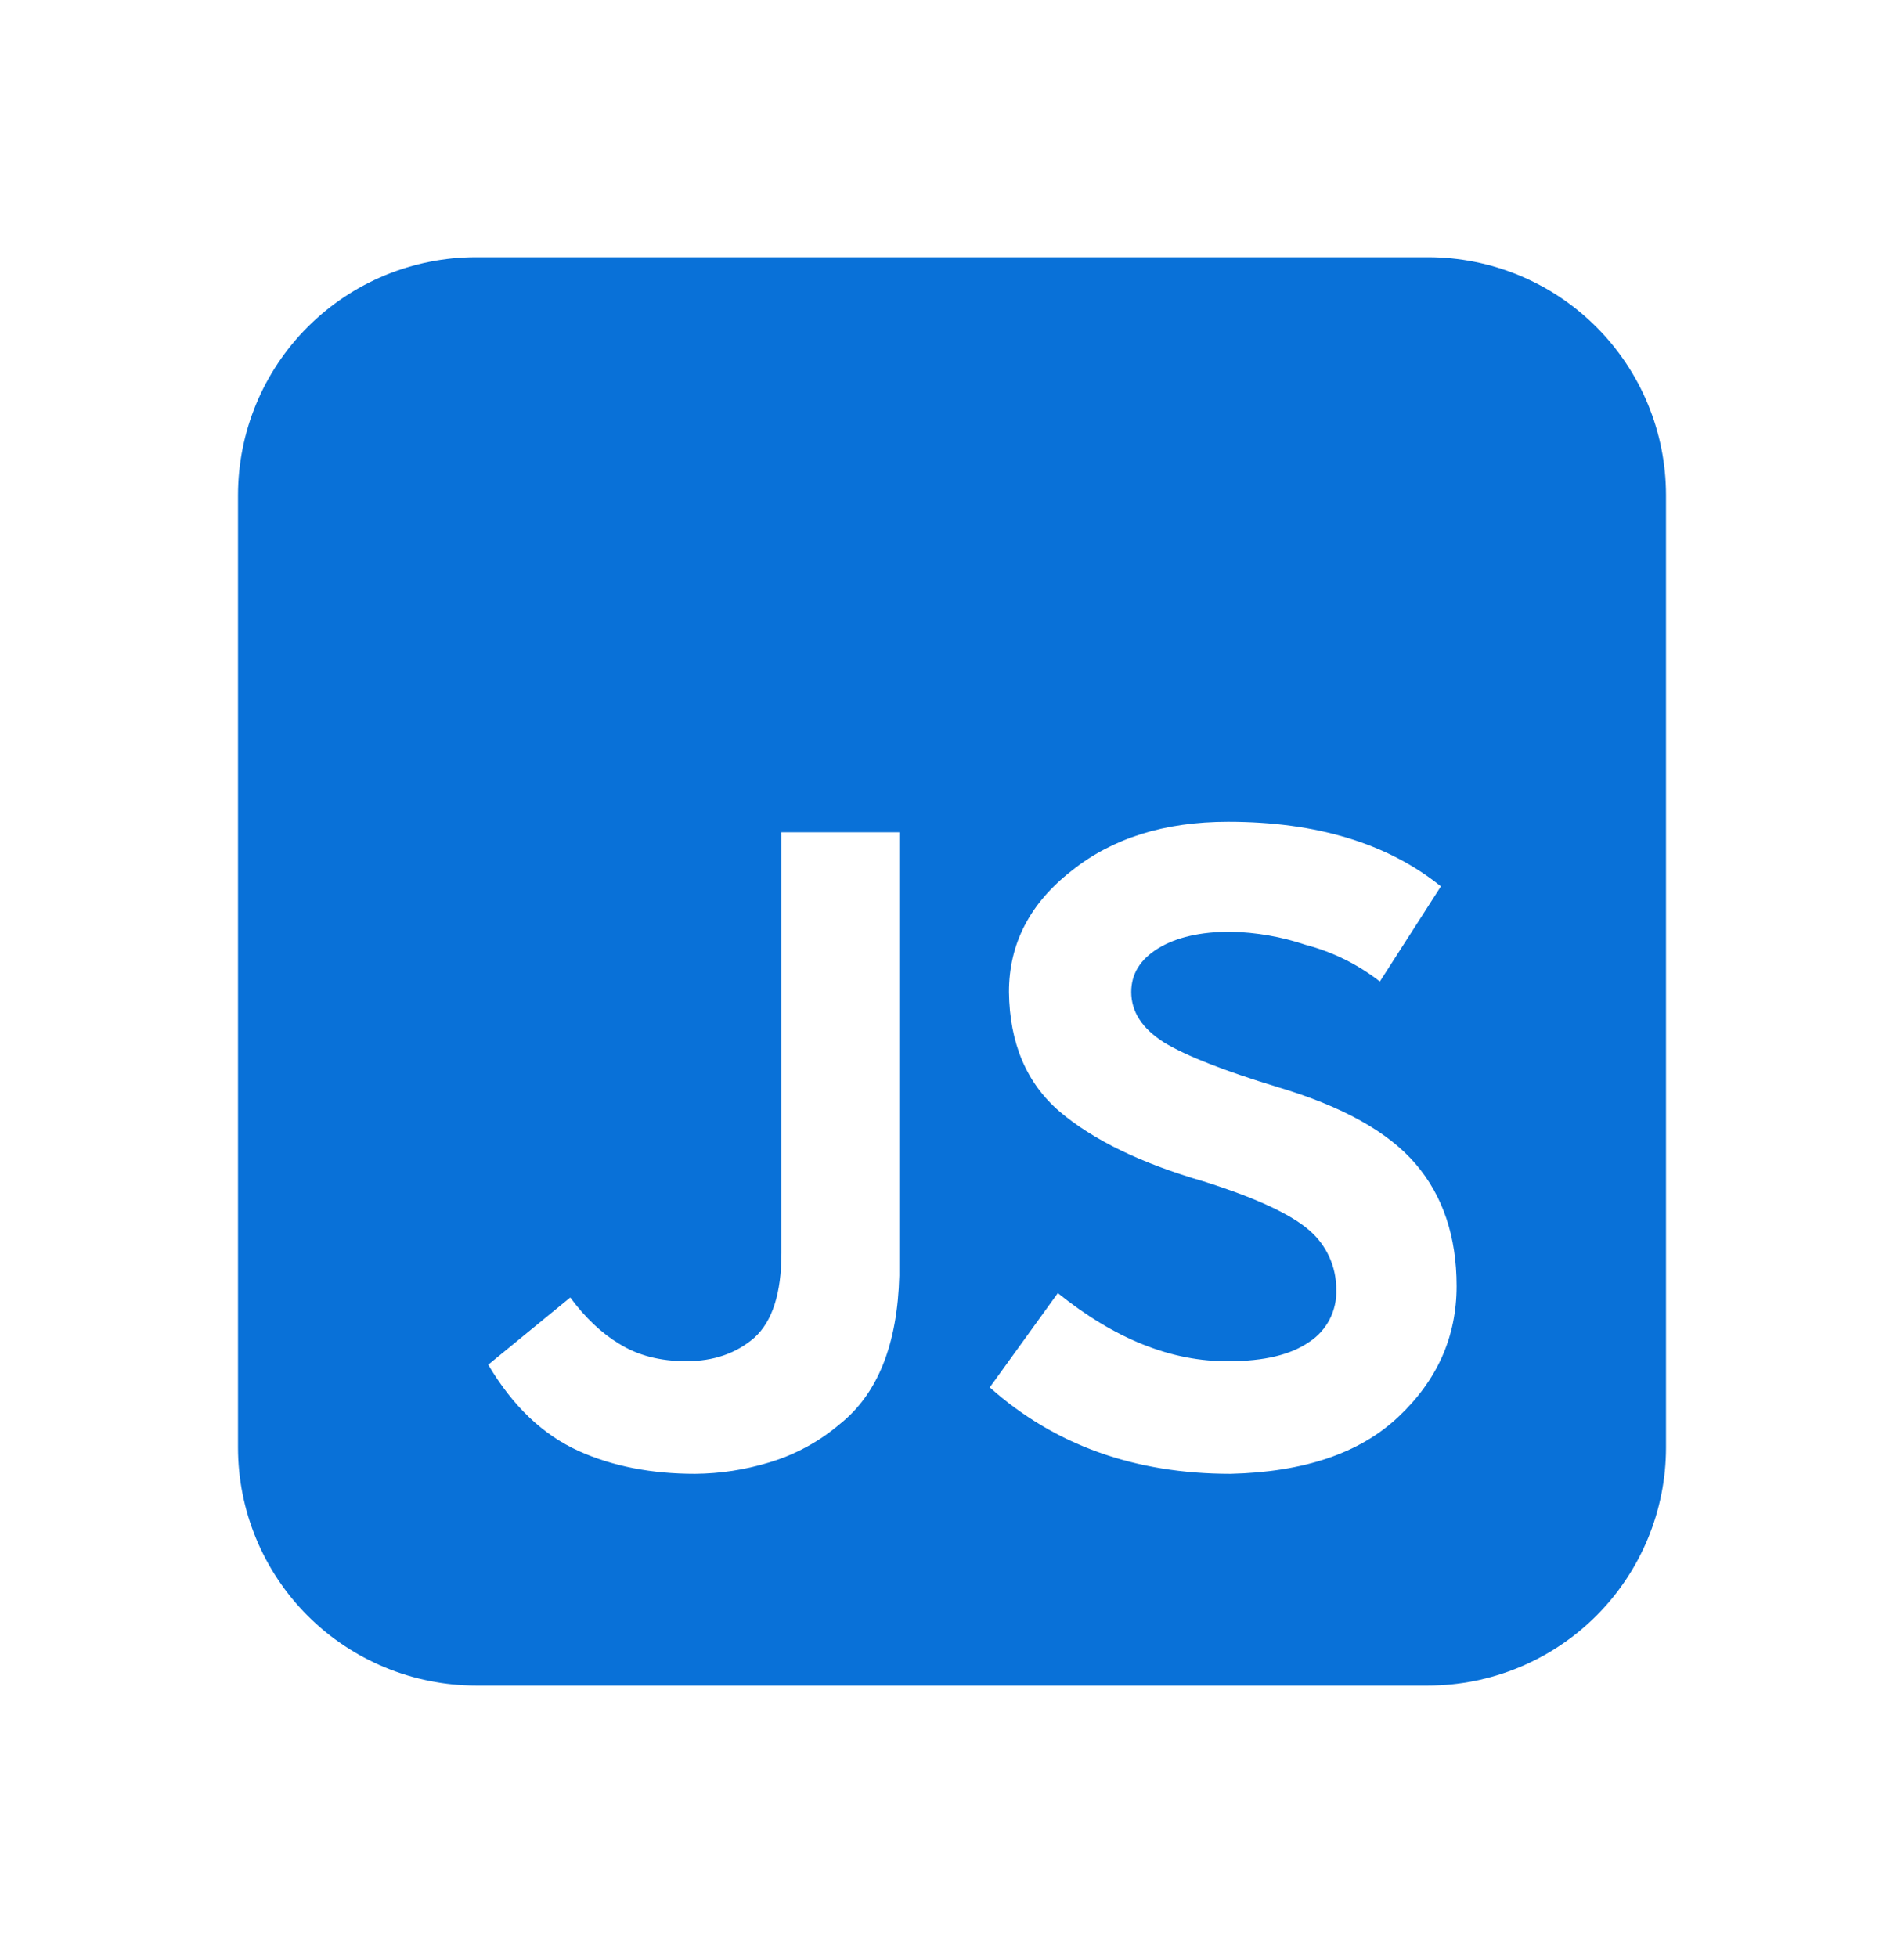 <svg width="36" height="37" viewBox="0 0 36 37" fill="none" xmlns="http://www.w3.org/2000/svg">
<path d="M9 4.862C7.807 4.862 6.662 5.336 5.818 6.18C4.974 7.024 4.5 8.168 4.5 9.362V27.362C4.5 28.555 4.974 29.7 5.818 30.544C6.662 31.387 7.807 31.862 9 31.862H27C28.194 31.862 29.338 31.387 30.182 30.544C31.026 29.7 31.5 28.555 31.5 27.362V9.362C31.5 8.168 31.026 7.024 30.182 6.18C29.338 5.336 28.194 4.862 27 4.862H9ZM20.001 24.444C21.081 25.314 22.158 25.742 23.235 25.731C23.895 25.731 24.402 25.611 24.753 25.368C24.917 25.262 25.05 25.114 25.14 24.941C25.23 24.767 25.273 24.573 25.265 24.378C25.267 24.165 25.222 23.954 25.134 23.761C25.046 23.567 24.916 23.394 24.755 23.256C24.402 22.949 23.736 22.641 22.756 22.332C21.581 21.992 20.672 21.552 20.034 21.012C19.407 20.472 19.089 19.719 19.077 18.752C19.077 17.838 19.473 17.075 20.265 16.458C21.036 15.843 22.02 15.534 23.22 15.534C24.891 15.534 26.233 15.941 27.244 16.755L26.09 18.554C25.674 18.23 25.197 17.994 24.687 17.861C24.229 17.707 23.751 17.624 23.268 17.613C22.698 17.613 22.241 17.718 21.898 17.927C21.558 18.137 21.389 18.411 21.389 18.752C21.389 19.127 21.597 19.445 22.014 19.709C22.434 19.962 23.148 20.243 24.159 20.55C25.38 20.913 26.25 21.398 26.766 22.002C27.284 22.607 27.541 23.378 27.541 24.312C27.541 25.269 27.174 26.094 26.436 26.787C25.71 27.47 24.654 27.827 23.268 27.86C21.453 27.86 19.935 27.315 18.714 26.226L20.001 24.444ZM11.706 25.401C12.059 25.622 12.482 25.731 12.976 25.731C13.494 25.731 13.921 25.583 14.264 25.286C14.604 24.978 14.775 24.444 14.775 23.685V15.732H17.003V24.114C16.97 25.412 16.596 26.348 15.88 26.919C15.49 27.251 15.035 27.498 14.544 27.645C14.089 27.784 13.617 27.856 13.142 27.86C12.316 27.86 11.585 27.717 10.947 27.431C10.264 27.123 9.693 26.579 9.231 25.797L10.782 24.527C11.067 24.912 11.376 25.203 11.706 25.401Z" fill="#0971D8"/>
</svg>
